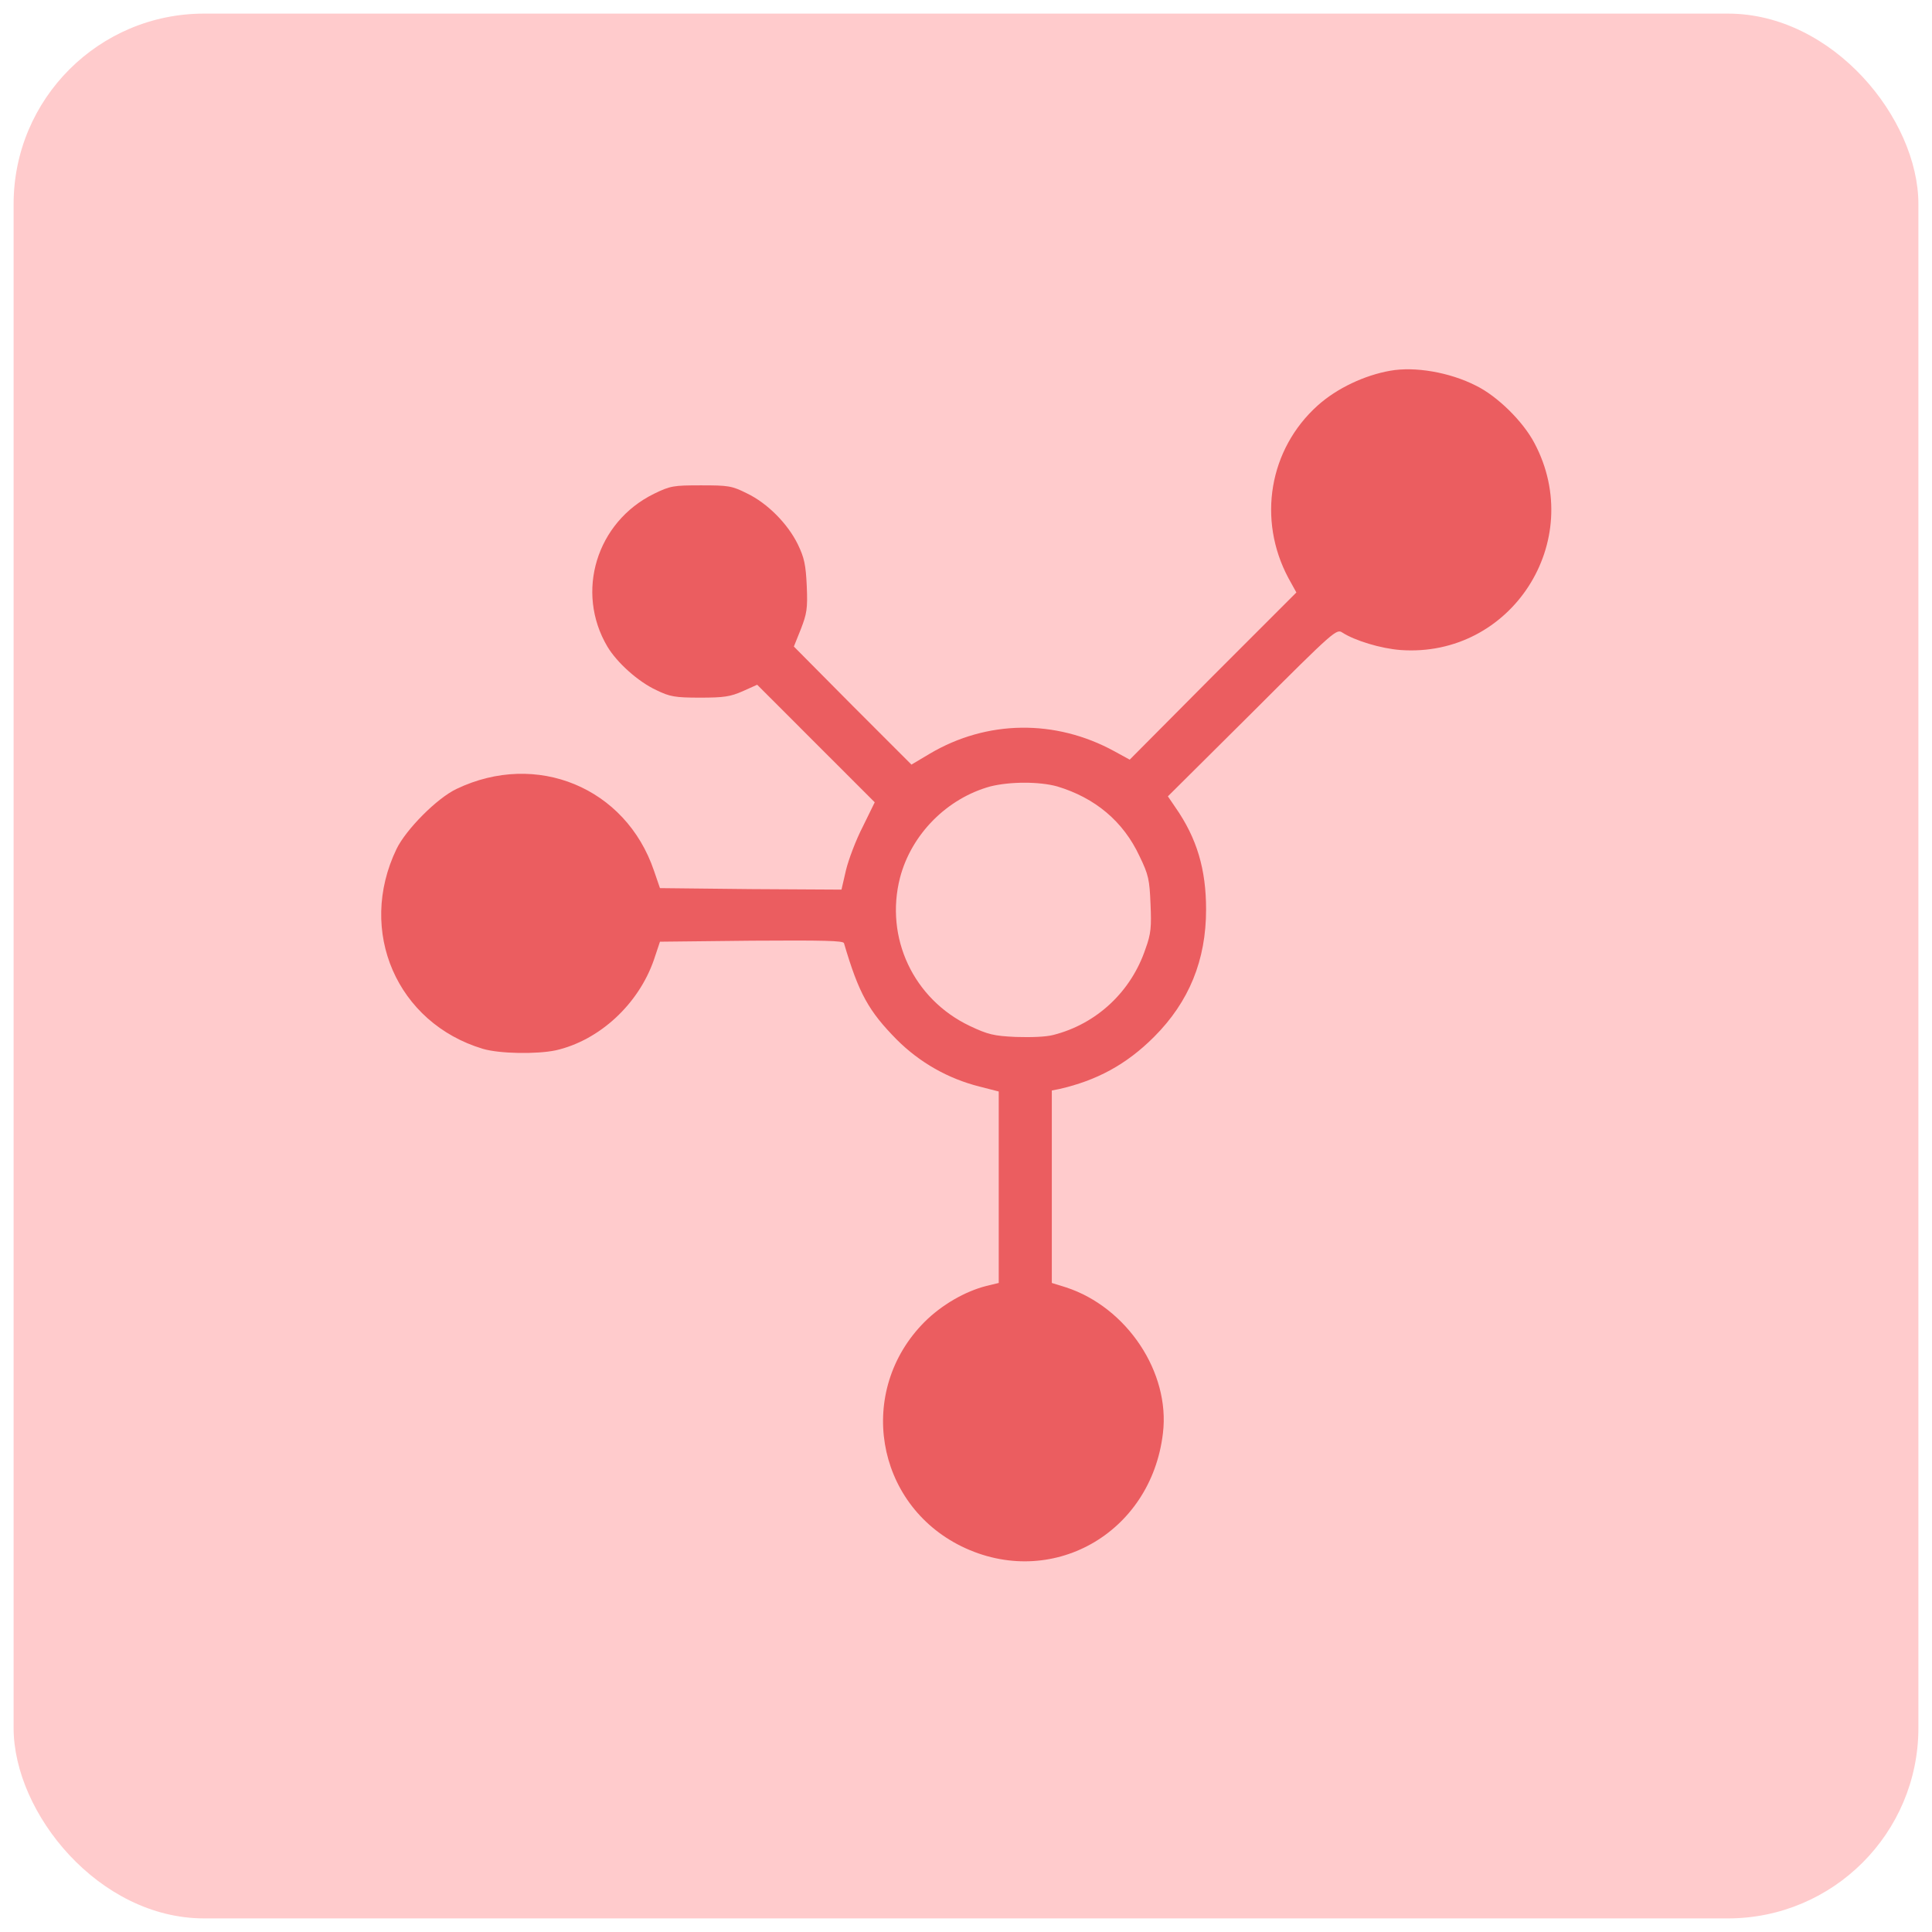 <svg width="71" height="71" viewBox="0 0 71 71" fill="none" xmlns="http://www.w3.org/2000/svg">
<rect x="0.5" y="0.5" width="70" height="70" rx="7" fill="#FFCBCC"/>
<path d="M51.086 13.625C50.156 13.789 49.135 14.263 48.425 14.901C46.638 16.505 46.2 19.094 47.349 21.245L47.641 21.773L44.578 24.836L41.516 27.917L40.95 27.607C38.781 26.422 36.266 26.458 34.169 27.698L33.495 28.099L31.344 25.948L29.174 23.76L29.43 23.122C29.648 22.557 29.685 22.375 29.648 21.536C29.612 20.753 29.557 20.497 29.32 20.005C28.956 19.258 28.208 18.492 27.443 18.128C26.896 17.854 26.768 17.836 25.766 17.836C24.745 17.836 24.635 17.854 24.034 18.146C21.919 19.185 21.135 21.755 22.32 23.76C22.667 24.344 23.451 25.055 24.125 25.364C24.617 25.602 24.799 25.638 25.729 25.638C26.604 25.638 26.841 25.602 27.297 25.401L27.826 25.164L29.995 27.333L32.146 29.484L31.708 30.378C31.453 30.87 31.18 31.599 31.088 31.982L30.924 32.693L27.588 32.674L24.253 32.638L24.034 32C22.995 28.937 19.713 27.588 16.779 28.992C16.049 29.338 14.919 30.487 14.573 31.198C13.115 34.224 14.591 37.596 17.745 38.544C18.365 38.727 19.732 38.745 20.424 38.599C22.029 38.234 23.469 36.904 24.034 35.263L24.253 34.607L27.625 34.57C30.268 34.552 30.997 34.57 31.016 34.661C31.562 36.521 31.927 37.159 32.948 38.198C33.805 39.055 34.844 39.638 35.992 39.93L36.703 40.112V43.63V47.148L36.247 47.258C35.464 47.458 34.607 47.95 33.969 48.588C31.471 51.104 32.146 55.26 35.336 56.828C38.617 58.432 42.3 56.372 42.737 52.672C43.01 50.43 41.406 48.042 39.182 47.312L38.654 47.148V43.612V40.075L38.927 40.021C40.294 39.711 41.388 39.127 42.409 38.107C43.703 36.812 44.323 35.281 44.323 33.422C44.323 31.963 43.995 30.815 43.193 29.667L42.919 29.265L46.018 26.185C49.062 23.14 49.117 23.104 49.336 23.25C49.792 23.542 50.74 23.833 51.469 23.888C55.534 24.18 58.305 19.896 56.391 16.286C55.971 15.484 55.023 14.555 54.24 14.172C53.273 13.68 51.997 13.461 51.086 13.625ZM38.854 28.901C40.24 29.32 41.279 30.177 41.88 31.471C42.208 32.146 42.245 32.328 42.281 33.221C42.318 34.06 42.3 34.315 42.099 34.862C41.57 36.448 40.294 37.633 38.708 38.034C38.435 38.107 37.888 38.125 37.323 38.107C36.521 38.07 36.302 38.016 35.646 37.706C33.568 36.721 32.51 34.461 33.075 32.255C33.495 30.651 34.807 29.338 36.393 28.901C37.122 28.719 38.198 28.719 38.854 28.901Z" fill="#EB5D60"/>
</svg>

